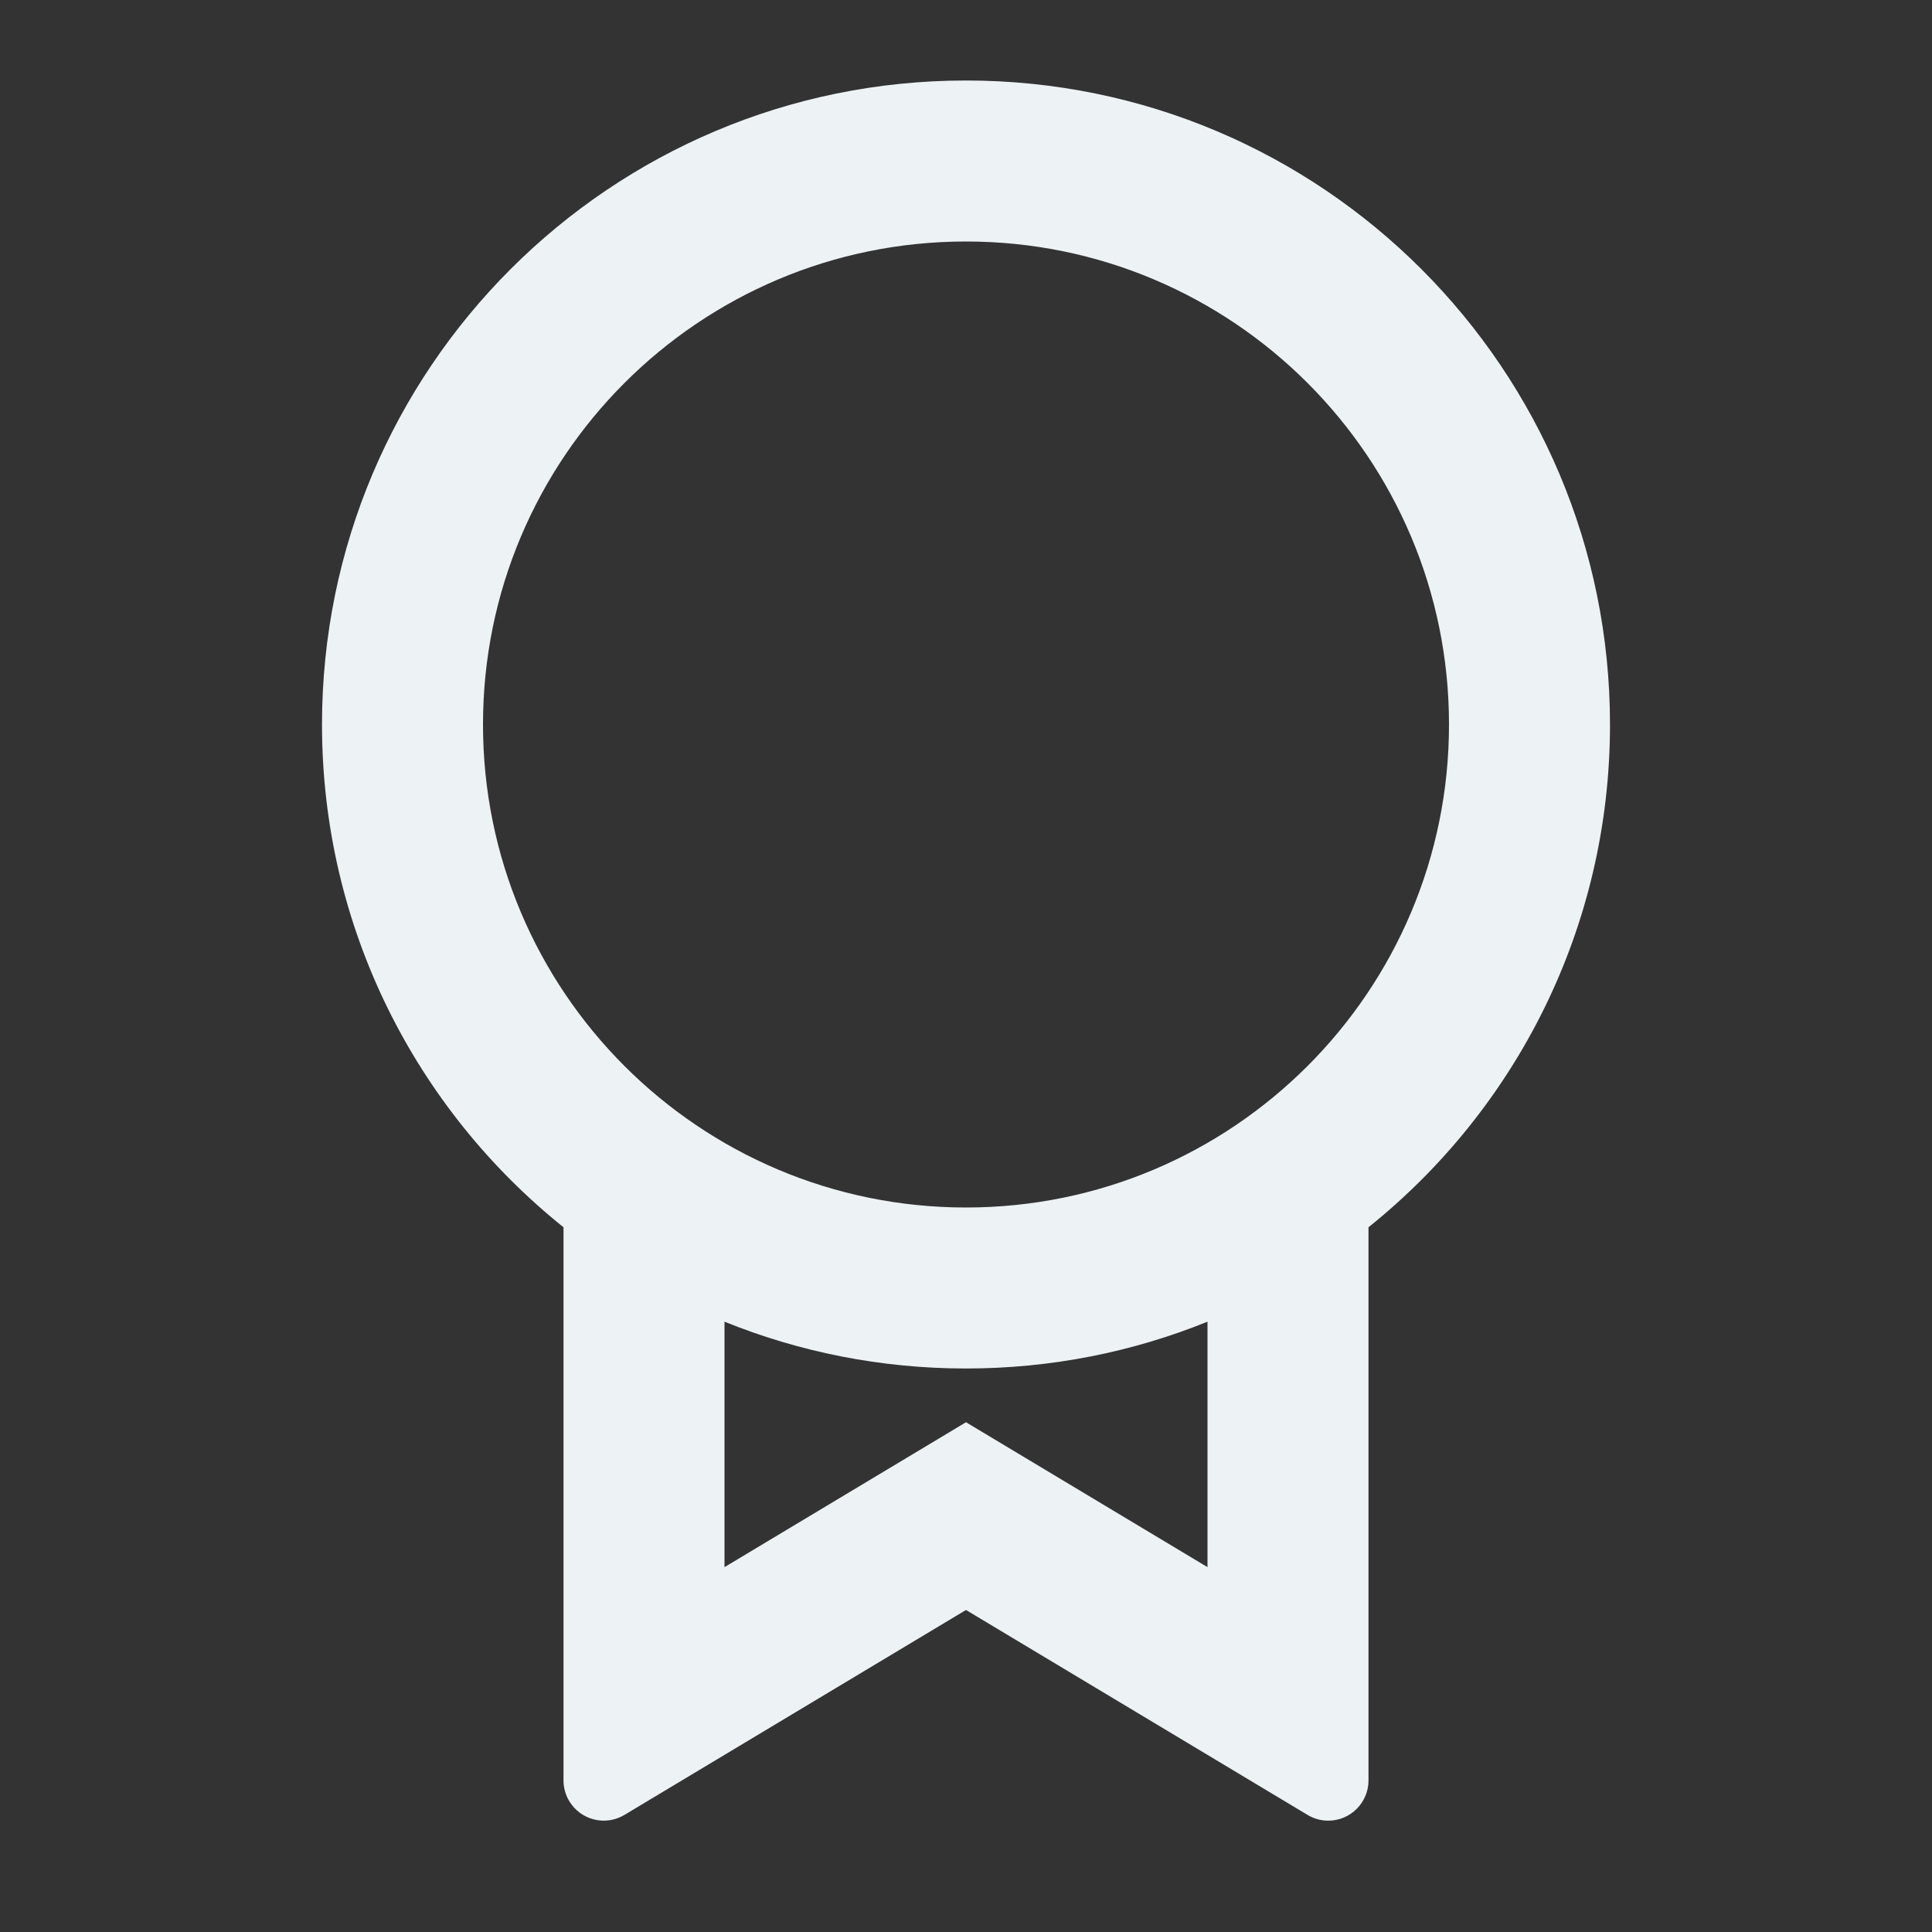 <svg width="48" height="48" viewBox="0 0 48 48" fill="none" xmlns="http://www.w3.org/2000/svg">
<rect x="0" y="0" width="48" height="48" fill="#333333" stroke="none"/>
<path d="M34 30.491V44.234C34 44.786 33.552 45.234 33 45.234C32.819 45.234 32.641 45.185 32.486 45.091L24 40L15.514 45.091C15.041 45.375 14.427 45.222 14.143 44.748C14.049 44.593 14 44.415 14 44.234V30.491C10.342 27.559 8 23.053 8 18C8 9.163 15.163 2 24 2C32.837 2 40 9.163 40 18C40 23.053 37.658 27.559 34 30.491ZM18 32.837V38.935L24 35.335L30 38.935V32.837C28.147 33.587 26.122 34 24 34C21.878 34 19.853 33.587 18 32.837ZM24 30C30.627 30 36 24.627 36 18C36 11.373 30.627 6 24 6C17.373 6 12 11.373 12 18C12 24.627 17.373 30 24 30Z" fill="#EDF2F4"/>
</svg>
